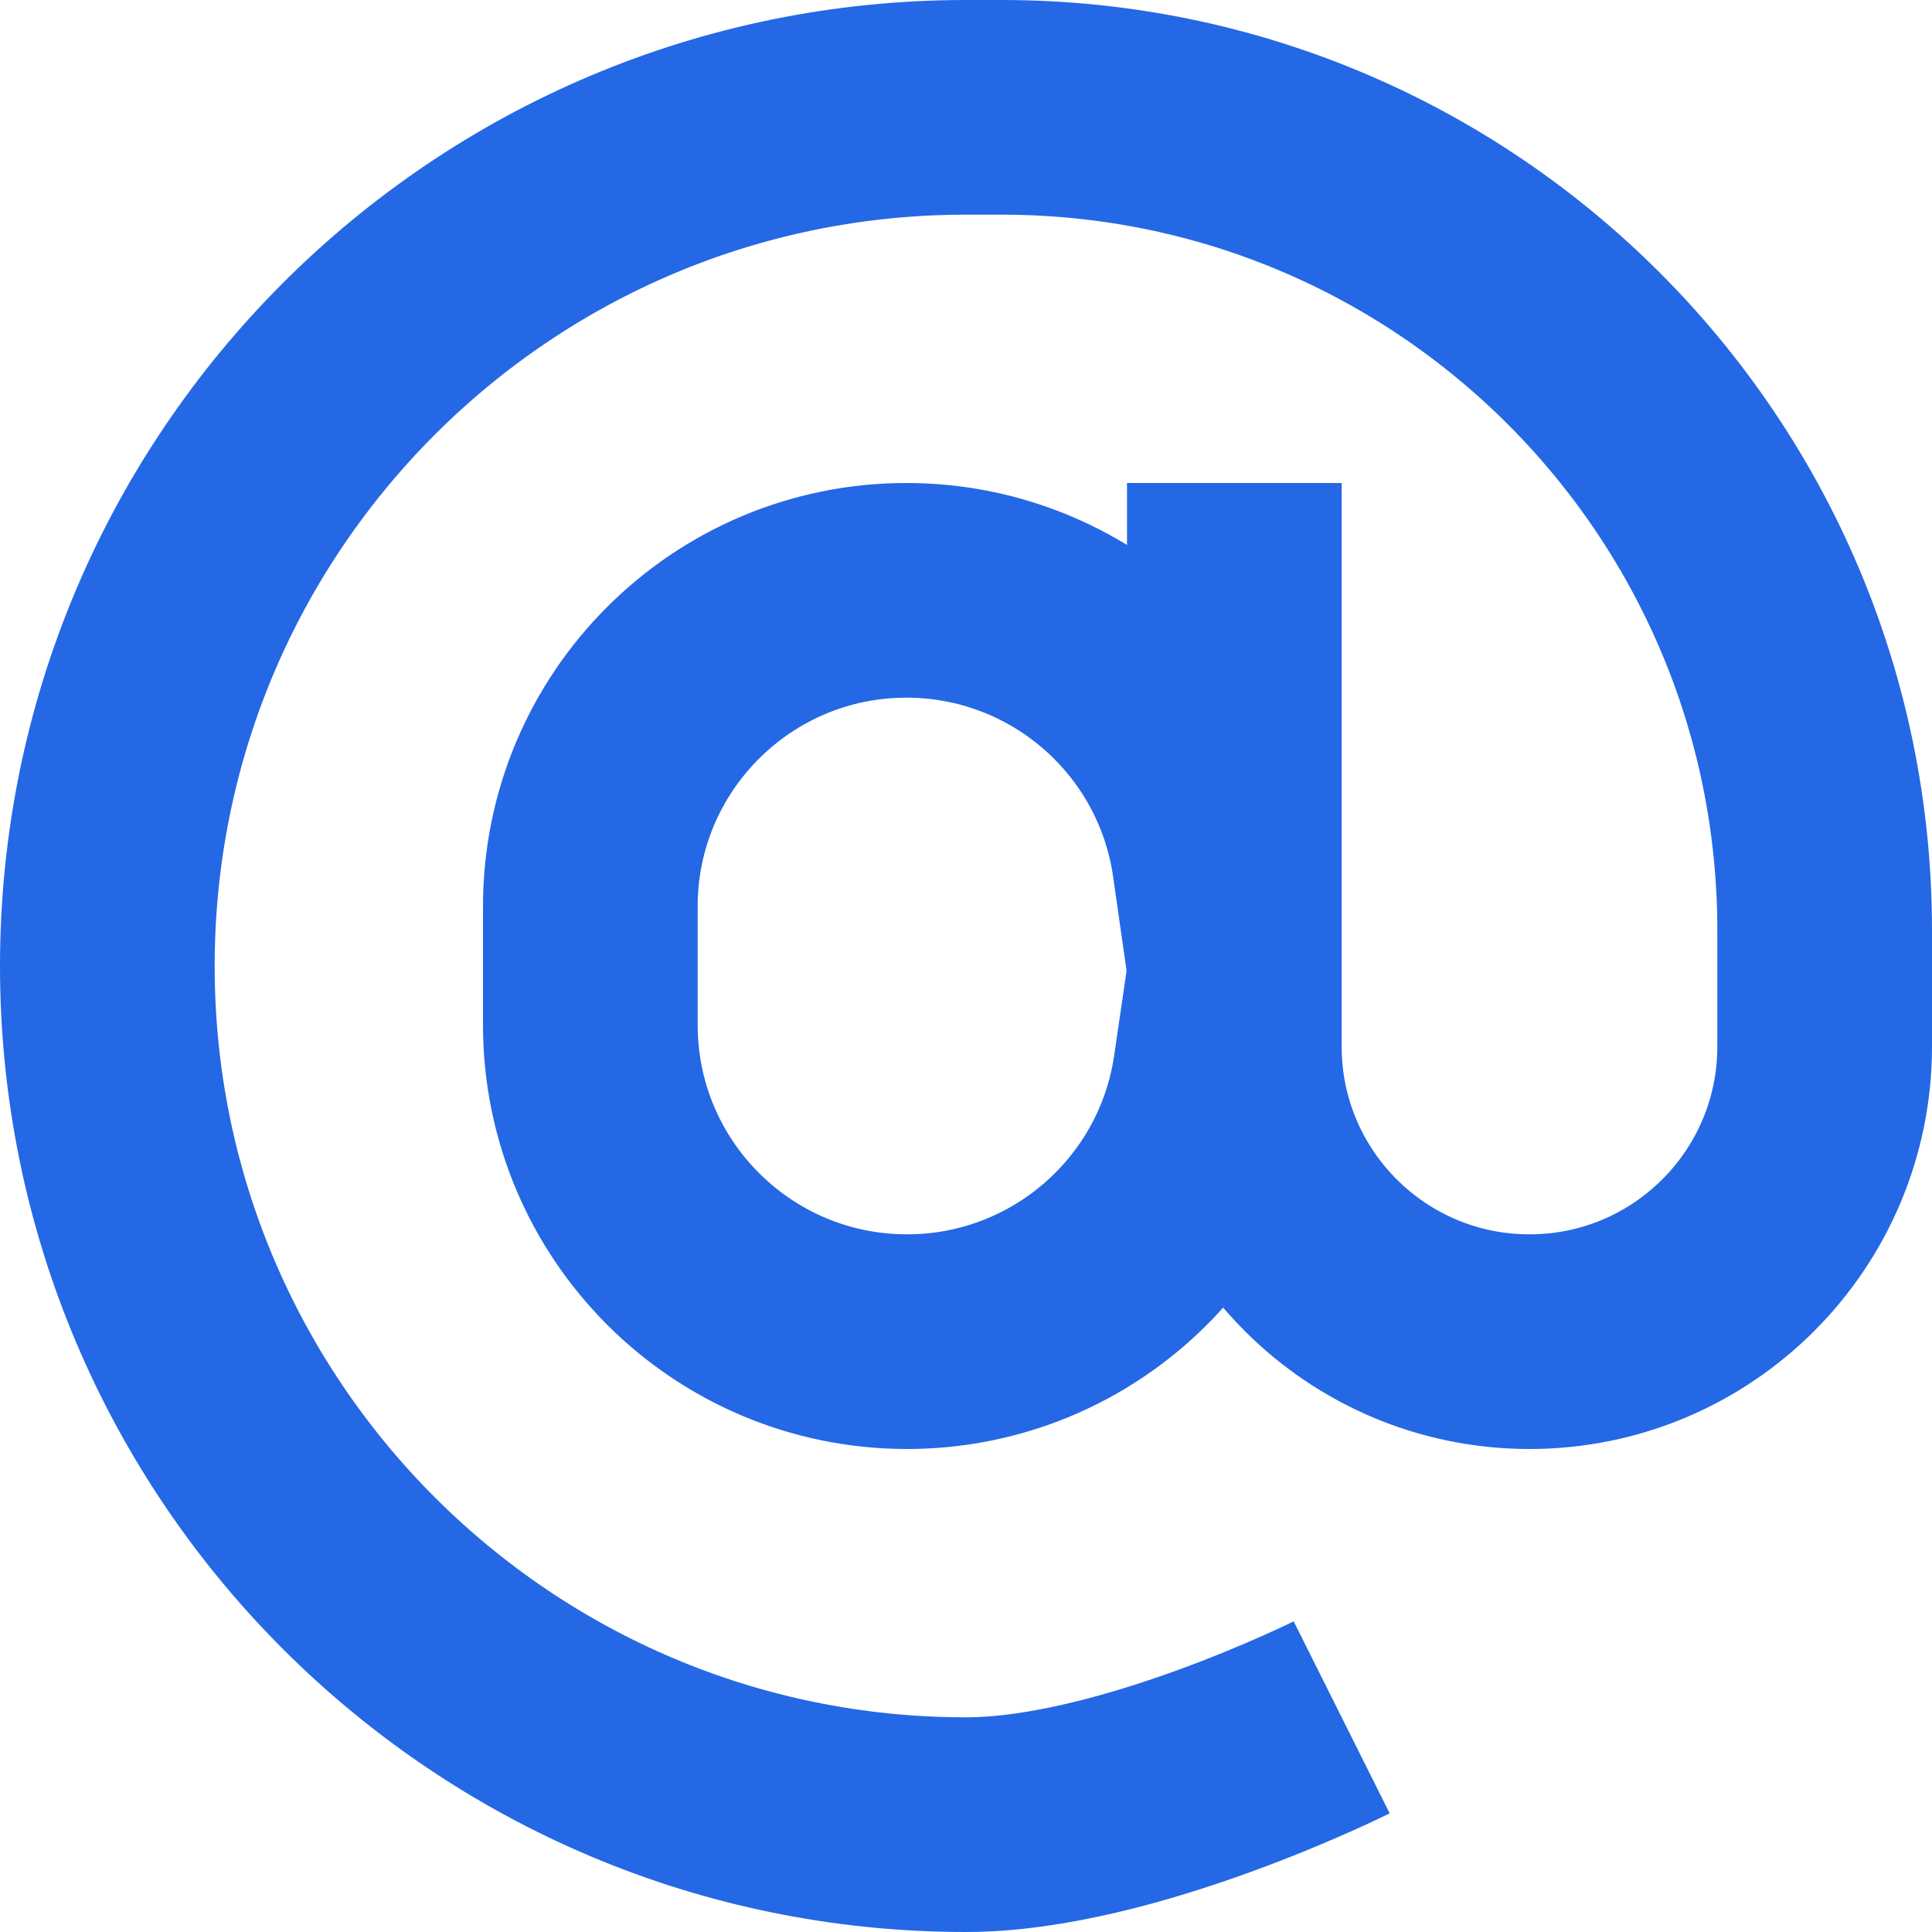 <svg width="18" height="18" viewBox="0 0 18 18" fill="none" xmlns="http://www.w3.org/2000/svg">
<path d="M11.5 4.5C11.5 5.412 11.5 7.232 11.5 9M12.5 16C12.5 16 10.5 17 9 17V17C4.582 17 1 13.418 1 9V9C1 4.582 4.582 1 9 1H9.333C13.568 1 17 4.432 17 8.667V9.75C17 11.269 15.769 12.5 14.25 12.5V12.5C12.731 12.5 11.5 11.269 11.5 9.75C11.5 9.533 11.5 9.312 11.5 9.091M11.5 9L11.361 8.029C11.154 6.578 9.911 5.5 8.445 5.5V5.5C6.819 5.5 5.5 6.819 5.5 8.445V9.549C5.5 11.179 6.821 12.5 8.451 12.5V12.5C9.915 12.5 11.158 11.426 11.37 9.978L11.5 9.091M11.5 9C11.5 9.03 11.5 9 11.5 9.091" stroke="#2468E5" stroke-width="2"/>
</svg>
